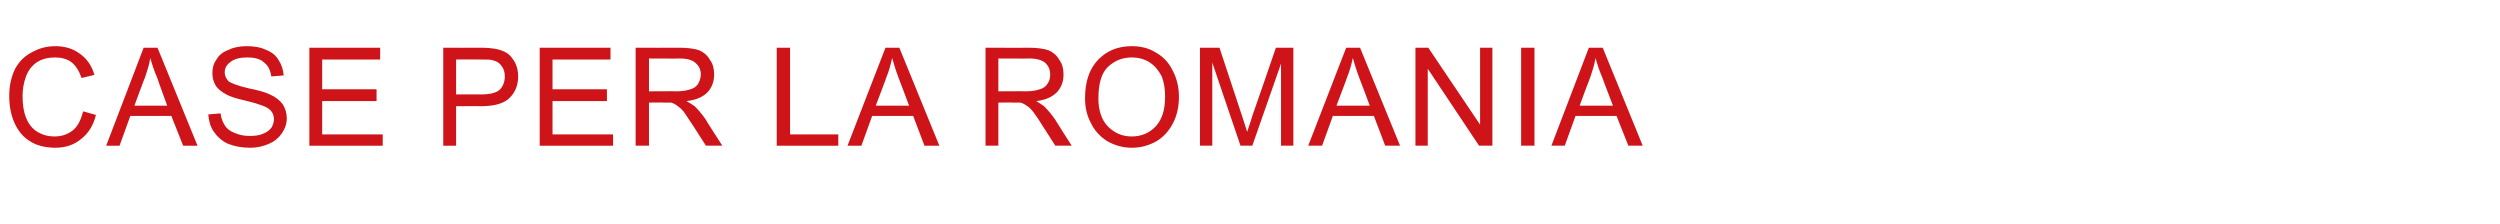 <?xml version="1.0" standalone="no"?><!DOCTYPE svg PUBLIC "-//W3C//DTD SVG 1.1//EN" "http://www.w3.org/Graphics/SVG/1.1/DTD/svg11.dtd"><svg xmlns="http://www.w3.org/2000/svg" version="1.1" width="487.3px" height="43.6px" viewBox="0 -9 487.3 43.6" style="top:-9px"><desc>Case per la Romania</desc><defs/><g id="Polygon18356"><path d="m16.2 12.7c0 0 2.5.7 2.5.7c-.5 2.1-1.5 3.6-2.9 4.7c-1.3 1.1-3 1.7-5 1.7c-2.1 0-3.8-.5-5-1.3c-1.3-.8-2.3-2-3-3.6c-.7-1.6-1-3.3-1-5.2c0-2 .4-3.7 1.1-5.2c.8-1.5 1.9-2.6 3.3-3.3c1.4-.8 2.9-1.2 4.6-1.2c1.9 0 3.5.5 4.8 1.5c1.3.9 2.3 2.3 2.8 4.1c0 0-2.5.6-2.5.6c-.5-1.4-1.1-2.4-2-3.1c-.8-.6-1.9-.9-3.1-.9c-1.5 0-2.7.3-3.7 1c-1 .7-1.7 1.7-2.1 2.9c-.4 1.1-.6 2.4-.6 3.6c0 1.7.2 3.1.7 4.3c.5 1.2 1.2 2.1 2.2 2.7c1 .6 2.1.9 3.3.9c1.4 0 2.6-.4 3.6-1.2c1-.8 1.6-2.1 2-3.7zm4.5 6.7l7.3-19.1l2.7 0l7.8 19.1l-2.8 0l-2.3-5.8l-8 0l-2.1 5.8l-2.6 0zm5.5-7.8l6.4 0c0 0-1.95-5.3-1.9-5.3c-.7-1.6-1.1-2.9-1.4-4c-.2 1.3-.6 2.5-1 3.7c-.04-.02-2.1 5.6-2.1 5.6zm14.4 1.7c0 0 2.4-.2 2.4-.2c.1.9.4 1.7.8 2.3c.4.7 1.1 1.2 1.9 1.5c.9.4 1.9.6 3 .6c.9 0 1.8-.1 2.5-.4c.8-.3 1.3-.7 1.7-1.2c.3-.5.5-1.1.5-1.7c0-.6-.2-1.1-.5-1.5c-.4-.5-.9-.8-1.7-1.1c-.5-.2-1.7-.6-3.4-1c-1.8-.4-3-.8-3.7-1.2c-.9-.5-1.6-1-2.1-1.8c-.4-.7-.6-1.5-.6-2.3c0-1 .2-1.9.8-2.7c.5-.9 1.3-1.5 2.4-1.9c1-.5 2.2-.7 3.5-.7c1.4 0 2.7.2 3.7.7c1.1.4 2 1.1 2.5 2c.6.9.9 1.9 1 3c0 0-2.4.2-2.4.2c-.2-1.2-.6-2.1-1.4-2.7c-.7-.7-1.8-1-3.3-1c-1.5 0-2.6.3-3.3.9c-.7.5-1.1 1.2-1.1 2c0 .7.3 1.2.7 1.7c.5.4 1.8.9 3.9 1.4c2 .4 3.4.8 4.2 1.2c1.1.5 1.9 1.1 2.5 1.9c.5.8.8 1.7.8 2.7c0 1.1-.3 2-.9 2.9c-.6.9-1.4 1.6-2.5 2.1c-1.1.5-2.4.8-3.7.8c-1.7 0-3.2-.3-4.4-.8c-1.1-.5-2-1.3-2.7-2.3c-.7-1-1-2.1-1.1-3.4zm19.7 6.1l0-19.1l13.8 0l0 2.3l-11.3 0l0 5.8l10.6 0l0 2.3l-10.6 0l0 6.5l11.8 0l0 2.2l-14.3 0zm26.1 0l0-19.1c0 0 7.22.03 7.2 0c1.3 0 2.3.1 2.9.2c1 .2 1.8.5 2.4.9c.6.4 1.1 1.1 1.5 1.8c.4.8.6 1.7.6 2.7c0 1.6-.5 3-1.6 4.1c-1 1.1-2.9 1.7-5.6 1.7c.04-.03-4.9 0-4.9 0l0 7.7l-2.5 0zm2.5-10c0 0 4.98.01 5 0c1.6 0 2.8-.3 3.5-.9c.6-.6 1-1.5 1-2.6c0-.8-.2-1.5-.6-2c-.4-.6-1-1-1.6-1.1c-.4-.2-1.2-.2-2.4-.2c.03-.02-4.9 0-4.9 0l0 6.8zm16.3 10l0-19.1l13.8 0l0 2.3l-11.3 0l0 5.8l10.6 0l0 2.3l-10.6 0l0 6.5l11.8 0l0 2.2l-14.3 0zm18.7 0l0-19.1c0 0 8.52.03 8.5 0c1.7 0 3 .2 3.9.5c.9.4 1.6 1 2.1 1.9c.6.8.8 1.8.8 2.8c0 1.4-.4 2.5-1.3 3.5c-.9.9-2.2 1.5-4.1 1.7c.7.4 1.2.7 1.6 1c.7.7 1.4 1.5 2.1 2.5c-.04.04 3.3 5.2 3.3 5.2l-3.2 0c0 0-2.52-3.94-2.5-3.9c-.8-1.2-1.4-2.1-1.8-2.7c-.5-.6-1-1-1.3-1.2c-.4-.3-.8-.5-1.2-.6c-.3 0-.7 0-1.4 0c.01-.05-2.9 0-2.9 0l0 8.4l-2.6 0zm2.6-10.6c0 0 5.41-.04 5.4 0c1.2 0 2.1-.2 2.7-.4c.7-.2 1.2-.6 1.5-1.1c.3-.6.5-1.1.5-1.8c0-.9-.3-1.6-1-2.2c-.6-.6-1.7-.9-3.1-.9c.02.04-6 0-6 0l0 6.4zm24.9 10.6l0-19.1l2.6 0l0 16.9l9.4 0l0 2.2l-12 0zm13.8 0l7.4-19.1l2.7 0l7.8 19.1l-2.9 0l-2.2-5.8l-8 0l-2.1 5.8l-2.7 0zm5.5-7.8l6.5 0c0 0-1.97-5.3-2-5.3c-.6-1.6-1-2.9-1.3-4c-.3 1.3-.6 2.5-1.1 3.7c.05-.02-2.1 5.6-2.1 5.6zm21.4 7.8l0-19.1c0 0 8.44.03 8.4 0c1.7 0 3 .2 3.9.5c.9.4 1.6 1 2.1 1.9c.6.8.8 1.8.8 2.8c0 1.4-.4 2.5-1.3 3.5c-.9.9-2.2 1.5-4 1.7c.6.4 1.1.7 1.5 1c.7.7 1.4 1.5 2.1 2.5c-.02.04 3.3 5.2 3.3 5.2l-3.2 0c0 0-2.5-3.94-2.5-3.9c-.7-1.2-1.4-2.1-1.8-2.7c-.5-.6-.9-1-1.3-1.2c-.4-.3-.8-.5-1.2-.6c-.3 0-.7 0-1.4 0c.03-.05-2.9 0-2.9 0l0 8.4l-2.5 0zm2.5-10.6c0 0 5.43-.04 5.4 0c1.2 0 2.1-.2 2.7-.4c.7-.2 1.2-.6 1.5-1.1c.4-.6.5-1.1.5-1.8c0-.9-.3-1.6-.9-2.2c-.7-.6-1.7-.9-3.2-.9c.04.04-6 0-6 0l0 6.4zm16.9 1.3c0-3.1.8-5.6 2.5-7.4c1.7-1.8 3.9-2.7 6.6-2.7c1.8 0 3.4.4 4.8 1.3c1.4.8 2.5 2 3.2 3.5c.8 1.5 1.2 3.2 1.2 5.1c0 1.9-.4 3.7-1.2 5.2c-.8 1.5-1.9 2.7-3.3 3.5c-1.5.8-3 1.2-4.7 1.2c-1.8 0-3.4-.5-4.8-1.3c-1.4-.9-2.5-2.1-3.2-3.6c-.8-1.5-1.1-3.1-1.1-4.8zm2.6.1c0 2.3.6 4.1 1.8 5.4c1.3 1.3 2.8 2 4.7 2c1.9 0 3.5-.7 4.7-2c1.2-1.3 1.8-3.2 1.8-5.7c0-1.6-.2-2.9-.7-4.1c-.6-1.1-1.3-2-2.4-2.7c-1-.6-2.1-.9-3.4-.9c-1.8 0-3.3.6-4.6 1.8c-1.3 1.2-1.9 3.3-1.9 6.2zm19.8 9.2l0-19.1l3.8 0c0 0 4.5 13.56 4.5 13.6c.4 1.2.7 2.2.9 2.8c.2-.7.6-1.7 1-3.1c.03.02 4.6-13.3 4.6-13.3l3.4 0l0 19.1l-2.4 0l0-16l-5.6 16l-2.3 0l-5.5-16.2l0 16.2l-2.4 0zm21.1 0l7.4-19.1l2.7 0l7.8 19.1l-2.9 0l-2.2-5.8l-8 0l-2.1 5.8l-2.7 0zm5.5-7.8l6.5 0c0 0-1.97-5.3-2-5.3c-.6-1.6-1-2.9-1.3-4c-.3 1.3-.6 2.5-1.1 3.7c.05-.02-2.1 5.6-2.1 5.6zm15.4 7.8l0-19.1l2.5 0l10.1 15l0-15l2.4 0l0 19.1l-2.6 0l-10-15l0 15l-2.4 0zm20.6 0l0-19.1l2.6 0l0 19.1l-2.6 0zm5.9 0l7.3-19.1l2.7 0l7.8 19.1l-2.8 0l-2.3-5.8l-8 0l-2.1 5.8l-2.6 0zm5.5-7.8l6.5 0c0 0-2.04-5.3-2-5.3c-.7-1.6-1.1-2.9-1.4-4c-.2 1.3-.6 2.5-1 3.7c-.03-.02-2.1 5.6-2.1 5.6z" stroke="none" fill="#ce1419"/></g></svg>